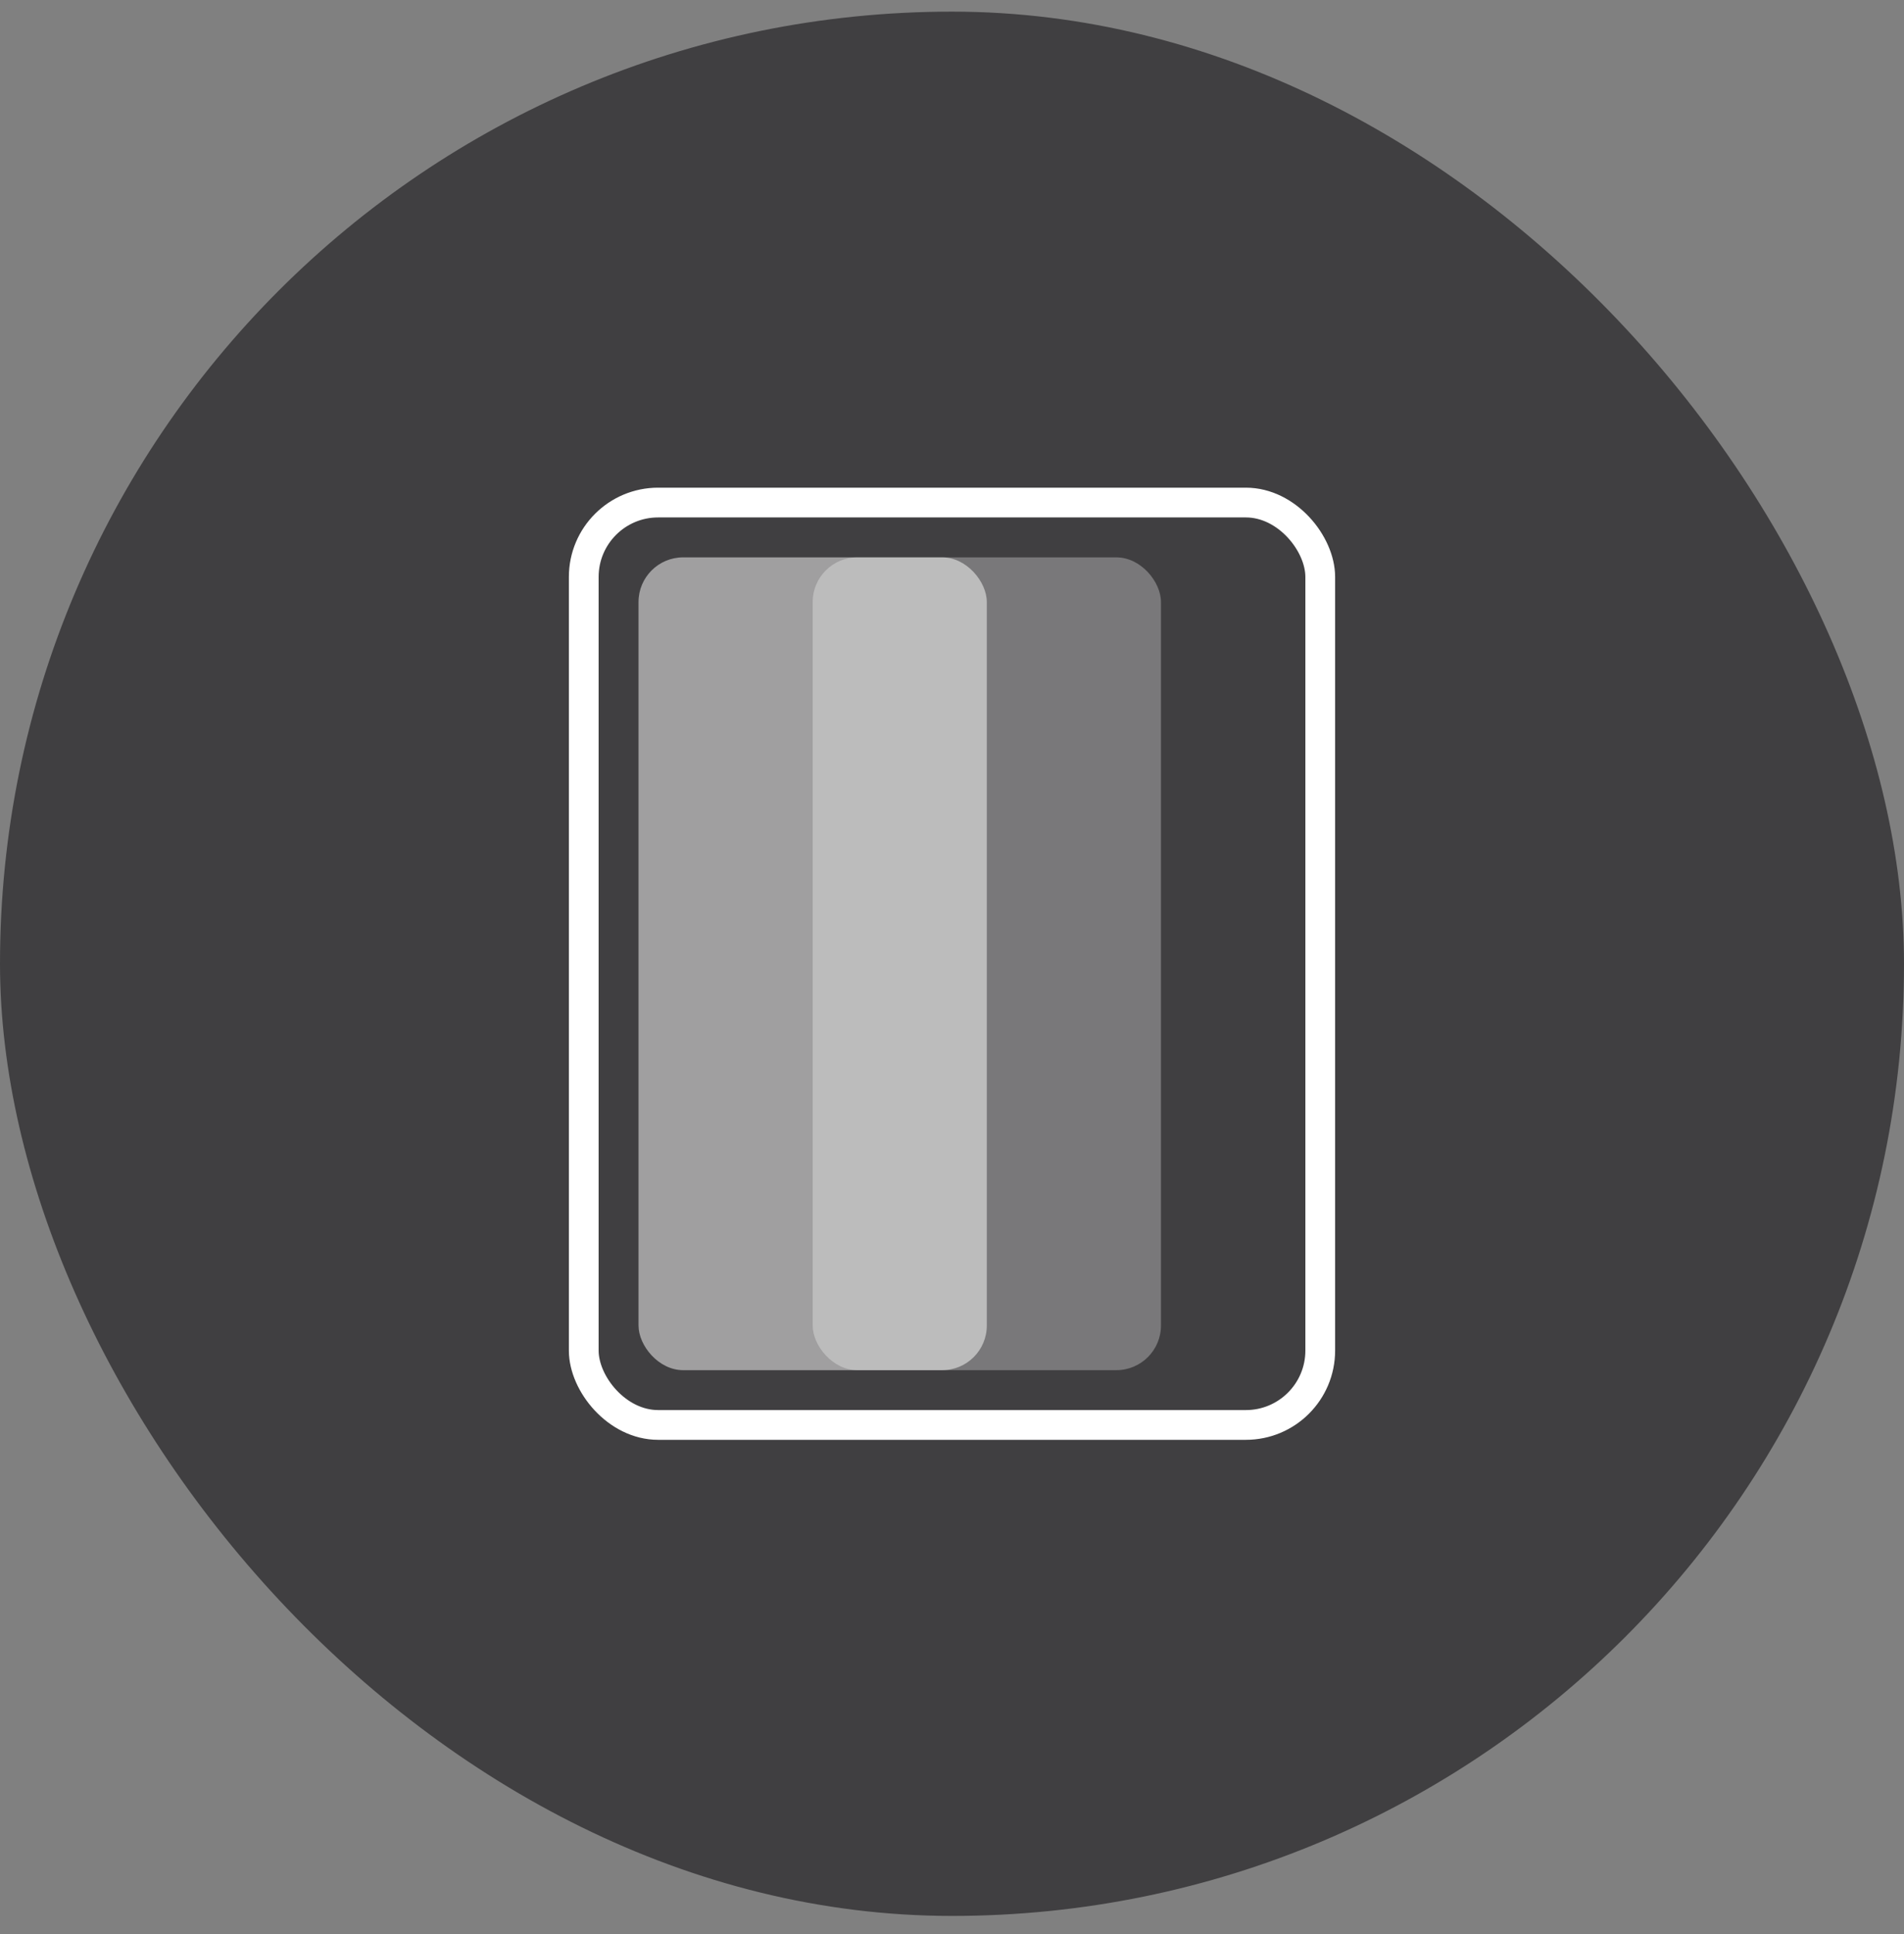 <svg width="64" height="65" viewBox="0 0 64 65" fill="none" xmlns="http://www.w3.org/2000/svg">
<rect x="0" y="0" width="64" height="65" fill="#808080" stroke="none"/>
<rect y="0.391" width="64" height="64" rx="32" fill="#403F41"/>
<rect x="19.622" y="16.89" width="24.756" height="31" rx="2.5" stroke="white"/>
<rect opacity="0.5" x="21.463" y="18.732" width="11.707" height="27.317" rx="1.5" fill="white"/>
<rect opacity="0.3" x="27.317" y="18.732" width="11.707" height="27.317" rx="1.5" fill="white"/>
</svg>
